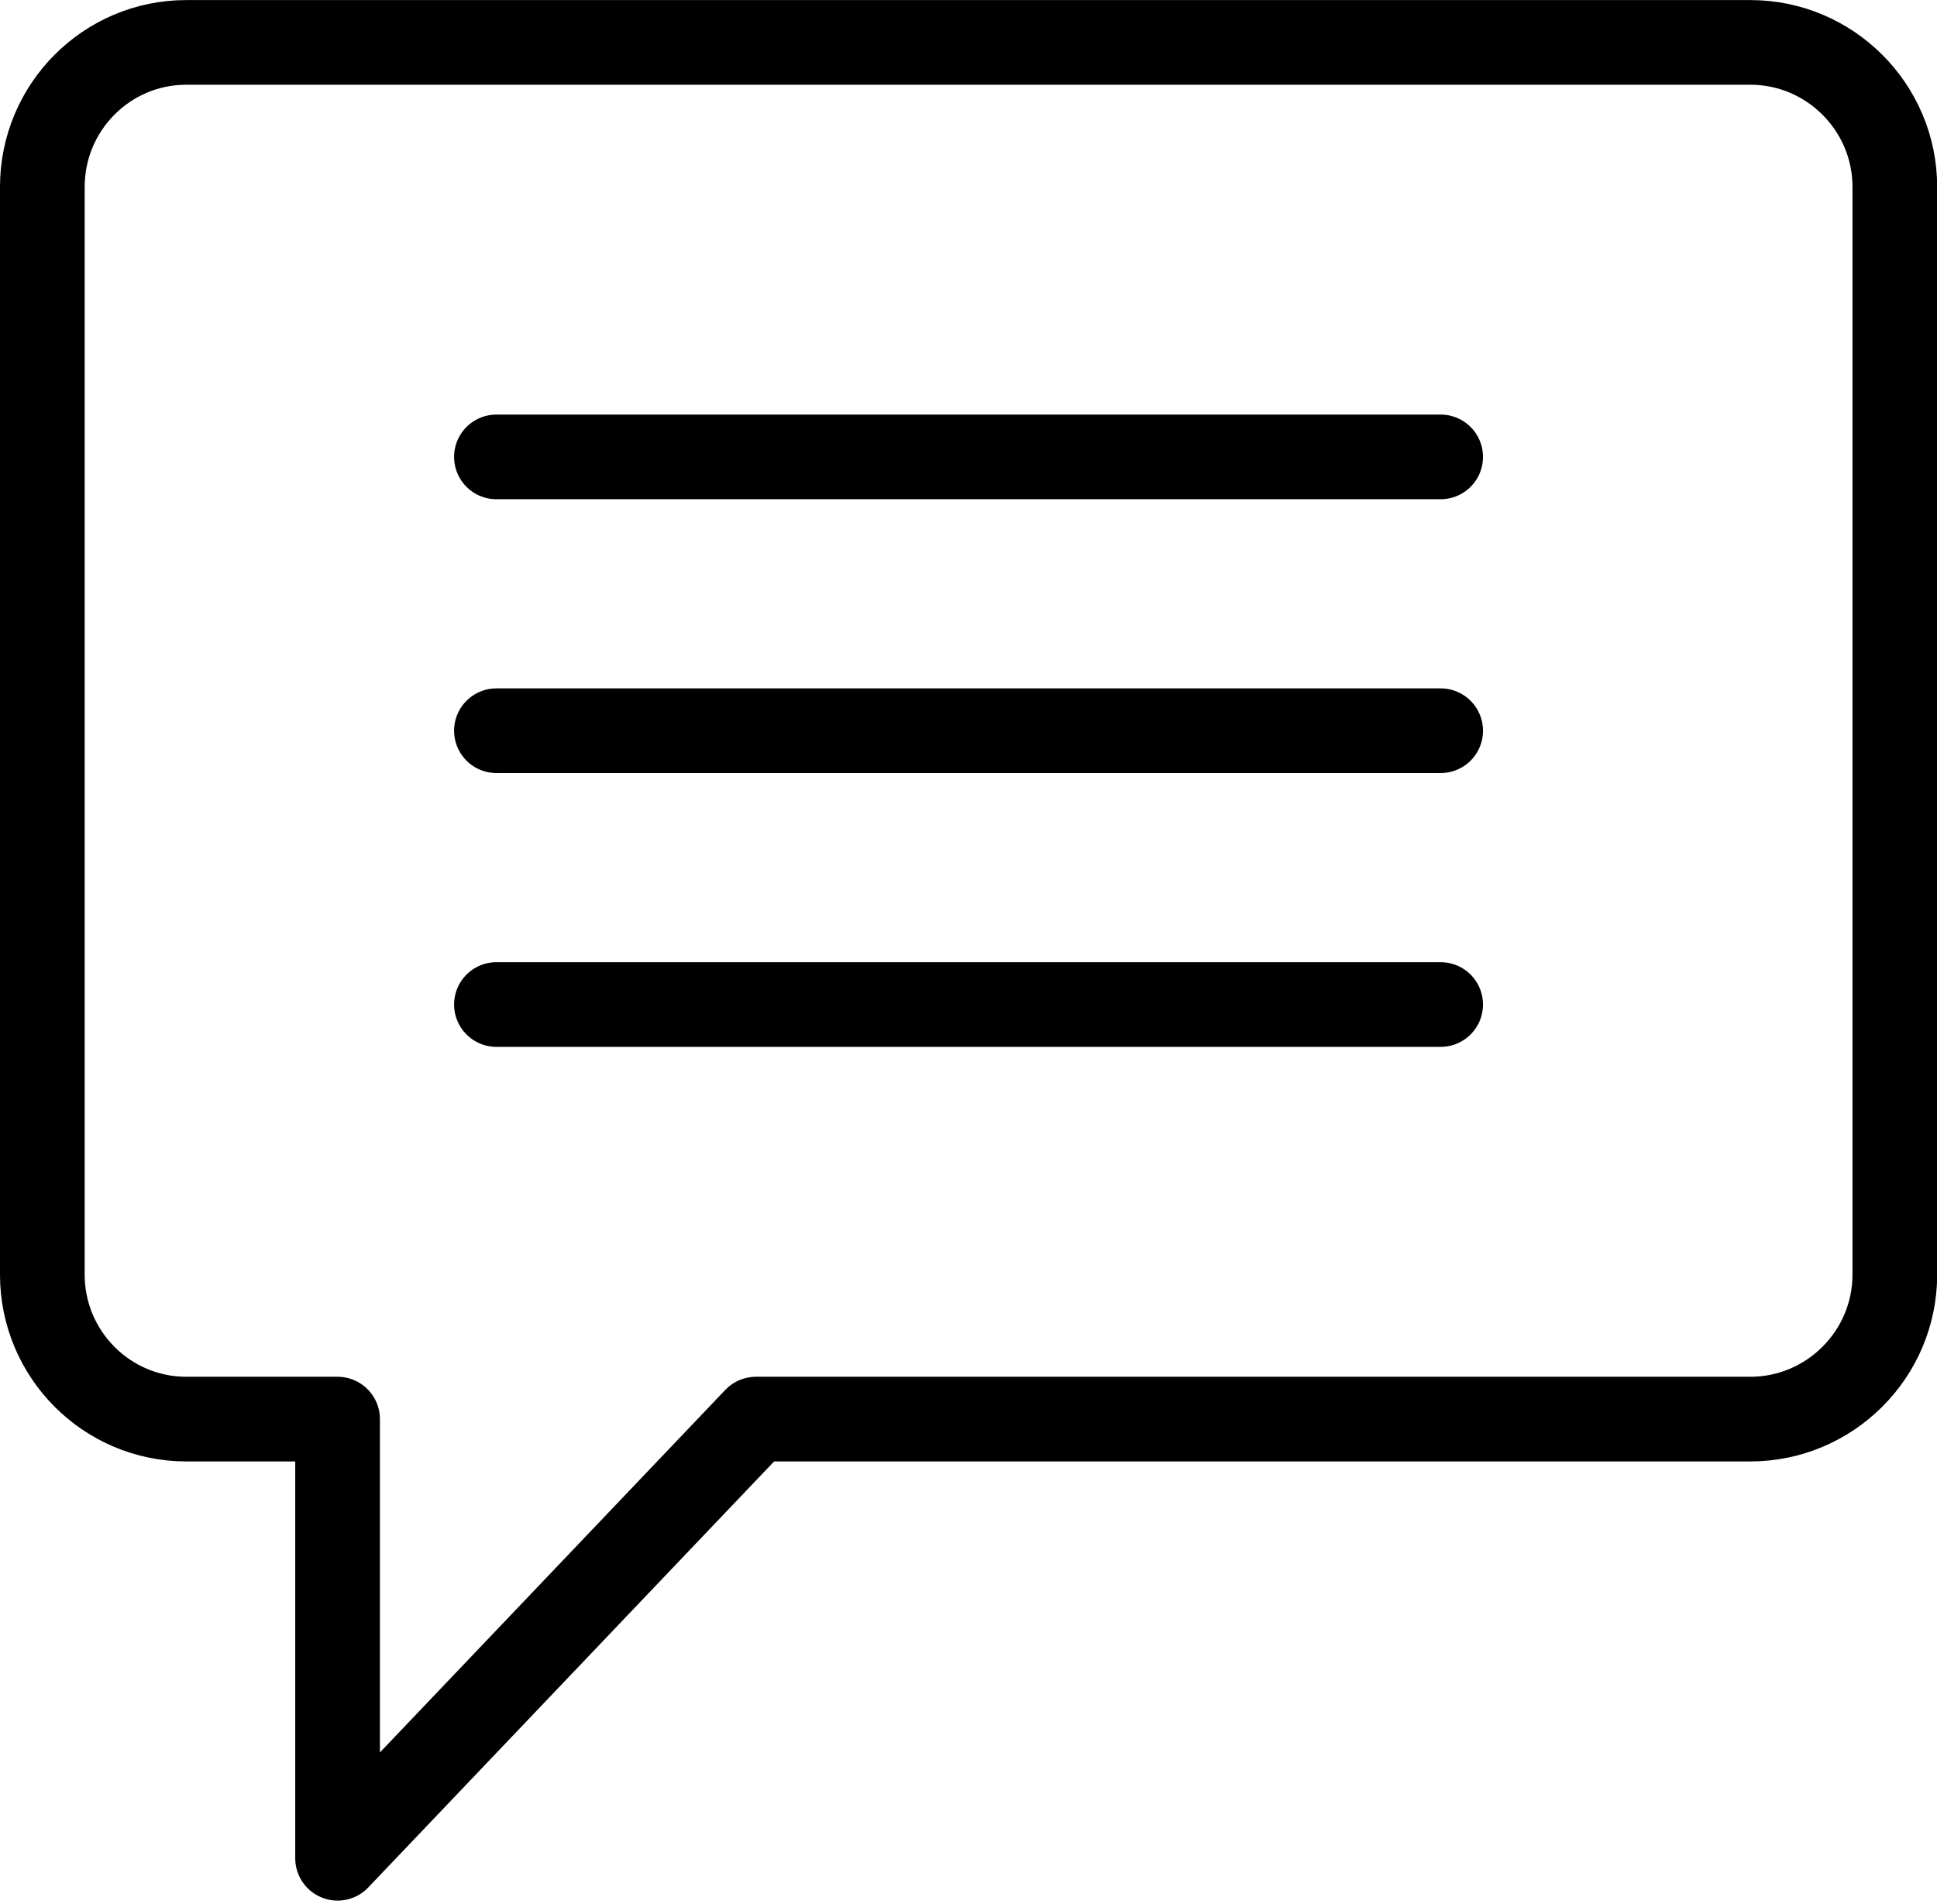 <?xml version="1.0" encoding="UTF-8"?>
<!DOCTYPE svg PUBLIC '-//W3C//DTD SVG 1.0//EN'
          'http://www.w3.org/TR/2001/REC-SVG-20010904/DTD/svg10.dtd'>
<svg height="241.6" preserveAspectRatio="xMidYMid meet" version="1.0" viewBox="-0.0 -0.0 245.7 241.6" width="245.7" xmlns="http://www.w3.org/2000/svg" xmlns:xlink="http://www.w3.org/1999/xlink" zoomAndPan="magnify"
><g fill="none" stroke="#000" stroke-linecap="round" stroke-linejoin="round" stroke-miterlimit="10" stroke-width="10.742"
  ><path d="M240.35,23.71v138.01c0,10.1-8.24,18.33-18.33,18.33H95.89l-53.07,55.72v-55.72H23.63 c-10.1,0-18.26-8.24-18.26-18.33V23.71c0-10.1,8.16-18.33,18.26-18.33h198.38C232.11,5.37,240.35,13.61,240.35,23.71z"
    /><g
    ><path d="M62.97 57.97L182.74 57.97"
      /><path d="M62.97 92.71L182.74 92.71"
      /><path d="M62.97 127.45L182.74 127.45"
    /></g
  ></g
></svg
>
